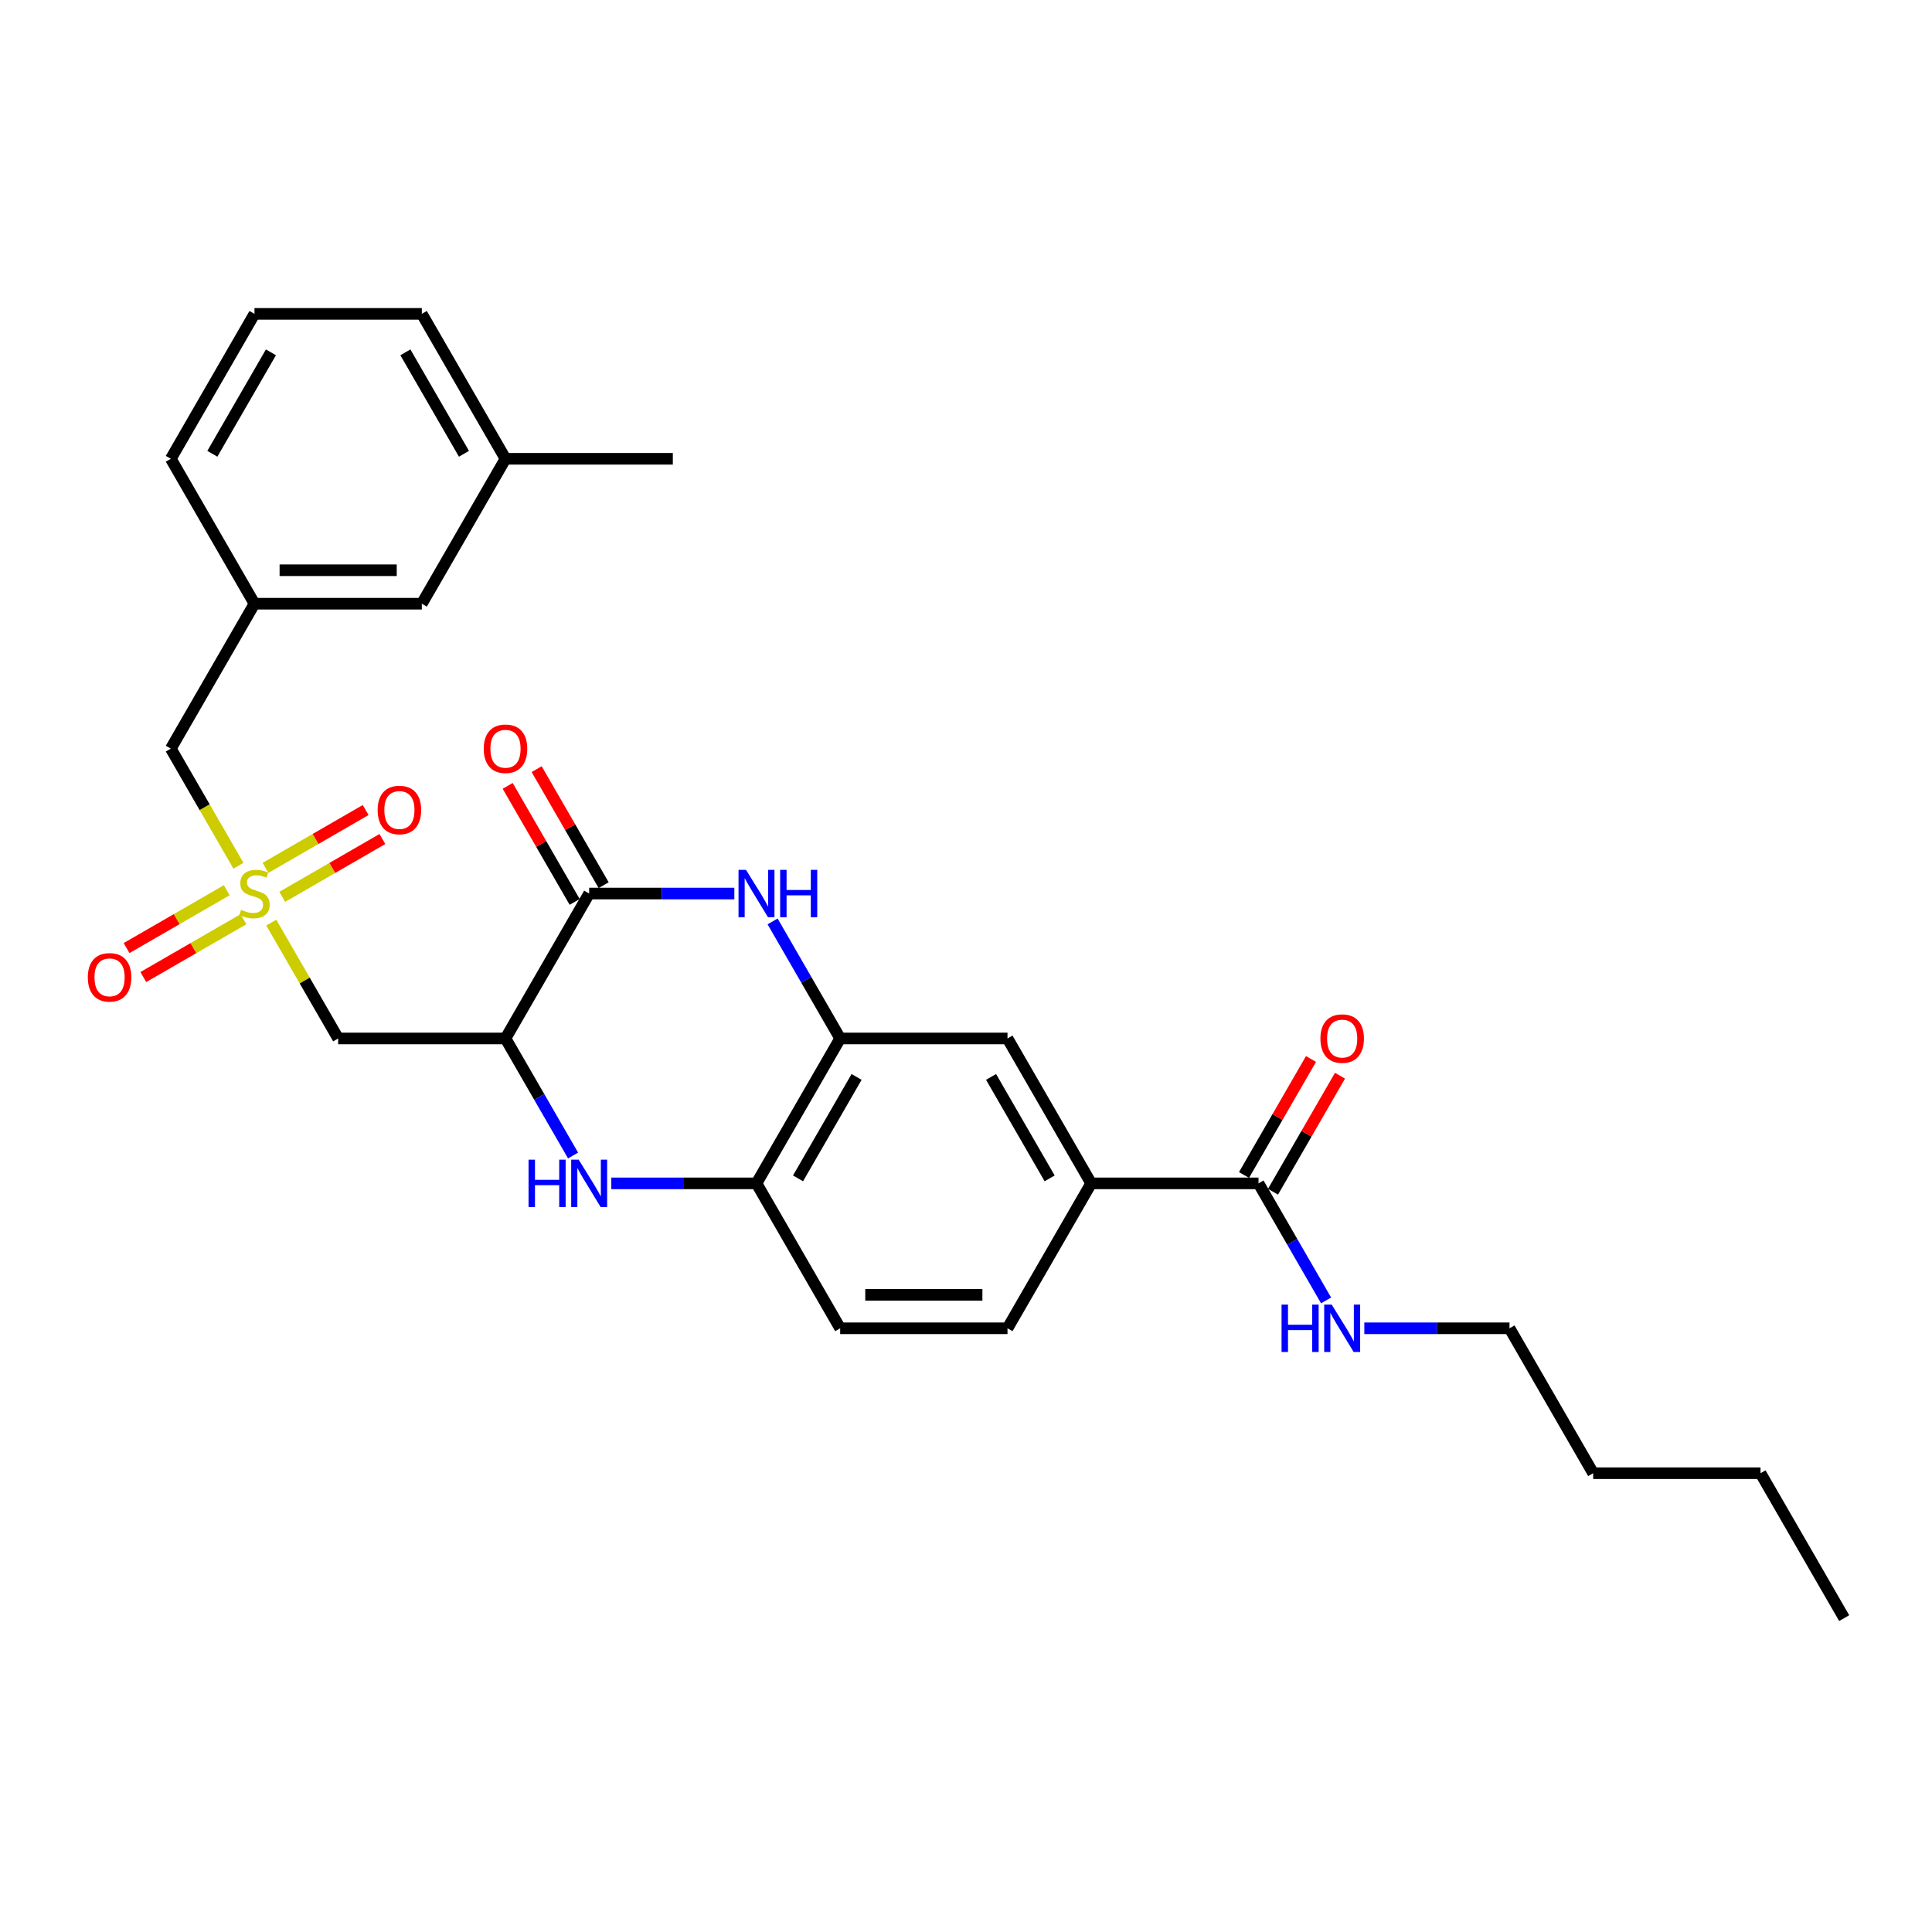 <?xml version='1.0' encoding='iso-8859-1'?>
<svg version='1.1' baseProfile='full'
              xmlns='http://www.w3.org/2000/svg'
                      xmlns:rdkit='http://www.rdkit.org/xml'
                      xmlns:xlink='http://www.w3.org/1999/xlink'
                  xml:space='preserve'
width='1000px' height='1000px' viewBox='0 0 1000 1000'>
<!-- END OF HEADER -->
<rect style='opacity:1.0;fill:#FFFFFF;stroke:none' width='1000' height='1000' x='0' y='0'> </rect>
<path class='bond-4' d='M 140.414,477.549 L 157.722,507.527' style='fill:none;fill-rule:evenodd;stroke:#CCCC00;stroke-width:6px;stroke-linecap:butt;stroke-linejoin:miter;stroke-opacity:1' />
<path class='bond-4' d='M 157.722,507.527 L 175.03,537.504' style='fill:none;fill-rule:evenodd;stroke:#000000;stroke-width:6px;stroke-linecap:butt;stroke-linejoin:miter;stroke-opacity:1' />
<path class='bond-10' d='M 146.084,464.206 L 172.005,449.24' style='fill:none;fill-rule:evenodd;stroke:#CCCC00;stroke-width:6px;stroke-linecap:butt;stroke-linejoin:miter;stroke-opacity:1' />
<path class='bond-10' d='M 172.005,449.24 L 197.927,434.274' style='fill:none;fill-rule:evenodd;stroke:#FF0000;stroke-width:6px;stroke-linecap:butt;stroke-linejoin:miter;stroke-opacity:1' />
<path class='bond-10' d='M 137.422,449.204 L 163.344,434.238' style='fill:none;fill-rule:evenodd;stroke:#CCCC00;stroke-width:6px;stroke-linecap:butt;stroke-linejoin:miter;stroke-opacity:1' />
<path class='bond-10' d='M 163.344,434.238 L 189.266,419.272' style='fill:none;fill-rule:evenodd;stroke:#FF0000;stroke-width:6px;stroke-linecap:butt;stroke-linejoin:miter;stroke-opacity:1' />
<path class='bond-11' d='M 117.363,460.785 L 91.441,475.751' style='fill:none;fill-rule:evenodd;stroke:#CCCC00;stroke-width:6px;stroke-linecap:butt;stroke-linejoin:miter;stroke-opacity:1' />
<path class='bond-11' d='M 91.441,475.751 L 65.519,490.717' style='fill:none;fill-rule:evenodd;stroke:#FF0000;stroke-width:6px;stroke-linecap:butt;stroke-linejoin:miter;stroke-opacity:1' />
<path class='bond-11' d='M 126.024,475.787 L 100.102,490.753' style='fill:none;fill-rule:evenodd;stroke:#CCCC00;stroke-width:6px;stroke-linecap:butt;stroke-linejoin:miter;stroke-opacity:1' />
<path class='bond-11' d='M 100.102,490.753 L 74.18,505.719' style='fill:none;fill-rule:evenodd;stroke:#FF0000;stroke-width:6px;stroke-linecap:butt;stroke-linejoin:miter;stroke-opacity:1' />
<path class='bond-12' d='M 123.412,448.1 L 105.914,417.794' style='fill:none;fill-rule:evenodd;stroke:#CCCC00;stroke-width:6px;stroke-linecap:butt;stroke-linejoin:miter;stroke-opacity:1' />
<path class='bond-12' d='M 105.914,417.794 L 88.417,387.487' style='fill:none;fill-rule:evenodd;stroke:#000000;stroke-width:6px;stroke-linecap:butt;stroke-linejoin:miter;stroke-opacity:1' />
<path class='bond-0' d='M 261.642,537.504 L 175.03,537.504' style='fill:none;fill-rule:evenodd;stroke:#000000;stroke-width:6px;stroke-linecap:butt;stroke-linejoin:miter;stroke-opacity:1' />
<path class='bond-1' d='M 261.642,537.504 L 304.949,462.496' style='fill:none;fill-rule:evenodd;stroke:#000000;stroke-width:6px;stroke-linecap:butt;stroke-linejoin:miter;stroke-opacity:1' />
<path class='bond-3' d='M 261.642,537.504 L 279.13,567.794' style='fill:none;fill-rule:evenodd;stroke:#000000;stroke-width:6px;stroke-linecap:butt;stroke-linejoin:miter;stroke-opacity:1' />
<path class='bond-3' d='M 279.13,567.794 L 296.618,598.084' style='fill:none;fill-rule:evenodd;stroke:#0000FF;stroke-width:6px;stroke-linecap:butt;stroke-linejoin:miter;stroke-opacity:1' />
<path class='bond-2' d='M 304.949,462.496 L 342.522,462.496' style='fill:none;fill-rule:evenodd;stroke:#000000;stroke-width:6px;stroke-linecap:butt;stroke-linejoin:miter;stroke-opacity:1' />
<path class='bond-2' d='M 342.522,462.496 L 380.094,462.496' style='fill:none;fill-rule:evenodd;stroke:#0000FF;stroke-width:6px;stroke-linecap:butt;stroke-linejoin:miter;stroke-opacity:1' />
<path class='bond-13' d='M 312.45,458.165 L 295.112,428.135' style='fill:none;fill-rule:evenodd;stroke:#000000;stroke-width:6px;stroke-linecap:butt;stroke-linejoin:miter;stroke-opacity:1' />
<path class='bond-13' d='M 295.112,428.135 L 277.774,398.105' style='fill:none;fill-rule:evenodd;stroke:#FF0000;stroke-width:6px;stroke-linecap:butt;stroke-linejoin:miter;stroke-opacity:1' />
<path class='bond-13' d='M 297.448,466.826 L 280.11,436.796' style='fill:none;fill-rule:evenodd;stroke:#000000;stroke-width:6px;stroke-linecap:butt;stroke-linejoin:miter;stroke-opacity:1' />
<path class='bond-13' d='M 280.11,436.796 L 262.773,406.767' style='fill:none;fill-rule:evenodd;stroke:#FF0000;stroke-width:6px;stroke-linecap:butt;stroke-linejoin:miter;stroke-opacity:1' />
<path class='bond-30' d='M 399.893,476.925 L 417.38,507.215' style='fill:none;fill-rule:evenodd;stroke:#0000FF;stroke-width:6px;stroke-linecap:butt;stroke-linejoin:miter;stroke-opacity:1' />
<path class='bond-30' d='M 417.38,507.215 L 434.868,537.504' style='fill:none;fill-rule:evenodd;stroke:#000000;stroke-width:6px;stroke-linecap:butt;stroke-linejoin:miter;stroke-opacity:1' />
<path class='bond-6' d='M 316.416,612.513 L 353.989,612.513' style='fill:none;fill-rule:evenodd;stroke:#0000FF;stroke-width:6px;stroke-linecap:butt;stroke-linejoin:miter;stroke-opacity:1' />
<path class='bond-6' d='M 353.989,612.513 L 391.562,612.513' style='fill:none;fill-rule:evenodd;stroke:#000000;stroke-width:6px;stroke-linecap:butt;stroke-linejoin:miter;stroke-opacity:1' />
<path class='bond-5' d='M 434.868,537.504 L 391.562,612.513' style='fill:none;fill-rule:evenodd;stroke:#000000;stroke-width:6px;stroke-linecap:butt;stroke-linejoin:miter;stroke-opacity:1' />
<path class='bond-5' d='M 443.374,557.417 L 413.06,609.923' style='fill:none;fill-rule:evenodd;stroke:#000000;stroke-width:6px;stroke-linecap:butt;stroke-linejoin:miter;stroke-opacity:1' />
<path class='bond-9' d='M 434.868,537.504 L 521.481,537.504' style='fill:none;fill-rule:evenodd;stroke:#000000;stroke-width:6px;stroke-linecap:butt;stroke-linejoin:miter;stroke-opacity:1' />
<path class='bond-15' d='M 391.562,612.513 L 434.868,687.522' style='fill:none;fill-rule:evenodd;stroke:#000000;stroke-width:6px;stroke-linecap:butt;stroke-linejoin:miter;stroke-opacity:1' />
<path class='bond-7' d='M 651.4,612.513 L 564.788,612.513' style='fill:none;fill-rule:evenodd;stroke:#000000;stroke-width:6px;stroke-linecap:butt;stroke-linejoin:miter;stroke-opacity:1' />
<path class='bond-14' d='M 658.901,616.844 L 676.239,586.814' style='fill:none;fill-rule:evenodd;stroke:#000000;stroke-width:6px;stroke-linecap:butt;stroke-linejoin:miter;stroke-opacity:1' />
<path class='bond-14' d='M 676.239,586.814 L 693.577,556.784' style='fill:none;fill-rule:evenodd;stroke:#FF0000;stroke-width:6px;stroke-linecap:butt;stroke-linejoin:miter;stroke-opacity:1' />
<path class='bond-14' d='M 643.9,608.183 L 661.237,578.153' style='fill:none;fill-rule:evenodd;stroke:#000000;stroke-width:6px;stroke-linecap:butt;stroke-linejoin:miter;stroke-opacity:1' />
<path class='bond-14' d='M 661.237,578.153 L 678.575,548.123' style='fill:none;fill-rule:evenodd;stroke:#FF0000;stroke-width:6px;stroke-linecap:butt;stroke-linejoin:miter;stroke-opacity:1' />
<path class='bond-18' d='M 651.4,612.513 L 668.888,642.803' style='fill:none;fill-rule:evenodd;stroke:#000000;stroke-width:6px;stroke-linecap:butt;stroke-linejoin:miter;stroke-opacity:1' />
<path class='bond-18' d='M 668.888,642.803 L 686.376,673.093' style='fill:none;fill-rule:evenodd;stroke:#0000FF;stroke-width:6px;stroke-linecap:butt;stroke-linejoin:miter;stroke-opacity:1' />
<path class='bond-8' d='M 564.788,612.513 L 521.481,687.522' style='fill:none;fill-rule:evenodd;stroke:#000000;stroke-width:6px;stroke-linecap:butt;stroke-linejoin:miter;stroke-opacity:1' />
<path class='bond-31' d='M 564.788,612.513 L 521.481,537.504' style='fill:none;fill-rule:evenodd;stroke:#000000;stroke-width:6px;stroke-linecap:butt;stroke-linejoin:miter;stroke-opacity:1' />
<path class='bond-31' d='M 543.29,609.923 L 512.975,557.417' style='fill:none;fill-rule:evenodd;stroke:#000000;stroke-width:6px;stroke-linecap:butt;stroke-linejoin:miter;stroke-opacity:1' />
<path class='bond-17' d='M 88.417,387.487 L 131.723,312.478' style='fill:none;fill-rule:evenodd;stroke:#000000;stroke-width:6px;stroke-linecap:butt;stroke-linejoin:miter;stroke-opacity:1' />
<path class='bond-16' d='M 434.868,687.522 L 521.481,687.522' style='fill:none;fill-rule:evenodd;stroke:#000000;stroke-width:6px;stroke-linecap:butt;stroke-linejoin:miter;stroke-opacity:1' />
<path class='bond-16' d='M 447.86,670.2 L 508.489,670.2' style='fill:none;fill-rule:evenodd;stroke:#000000;stroke-width:6px;stroke-linecap:butt;stroke-linejoin:miter;stroke-opacity:1' />
<path class='bond-19' d='M 131.723,312.478 L 218.336,312.478' style='fill:none;fill-rule:evenodd;stroke:#000000;stroke-width:6px;stroke-linecap:butt;stroke-linejoin:miter;stroke-opacity:1' />
<path class='bond-19' d='M 144.715,295.155 L 205.344,295.155' style='fill:none;fill-rule:evenodd;stroke:#000000;stroke-width:6px;stroke-linecap:butt;stroke-linejoin:miter;stroke-opacity:1' />
<path class='bond-22' d='M 131.723,312.478 L 88.417,237.469' style='fill:none;fill-rule:evenodd;stroke:#000000;stroke-width:6px;stroke-linecap:butt;stroke-linejoin:miter;stroke-opacity:1' />
<path class='bond-23' d='M 706.174,687.522 L 743.747,687.522' style='fill:none;fill-rule:evenodd;stroke:#0000FF;stroke-width:6px;stroke-linecap:butt;stroke-linejoin:miter;stroke-opacity:1' />
<path class='bond-23' d='M 743.747,687.522 L 781.32,687.522' style='fill:none;fill-rule:evenodd;stroke:#000000;stroke-width:6px;stroke-linecap:butt;stroke-linejoin:miter;stroke-opacity:1' />
<path class='bond-20' d='M 218.336,312.478 L 261.642,237.469' style='fill:none;fill-rule:evenodd;stroke:#000000;stroke-width:6px;stroke-linecap:butt;stroke-linejoin:miter;stroke-opacity:1' />
<path class='bond-25' d='M 261.642,237.469 L 348.255,237.469' style='fill:none;fill-rule:evenodd;stroke:#000000;stroke-width:6px;stroke-linecap:butt;stroke-linejoin:miter;stroke-opacity:1' />
<path class='bond-29' d='M 261.642,237.469 L 218.336,162.46' style='fill:none;fill-rule:evenodd;stroke:#000000;stroke-width:6px;stroke-linecap:butt;stroke-linejoin:miter;stroke-opacity:1' />
<path class='bond-29' d='M 240.145,234.879 L 209.83,182.372' style='fill:none;fill-rule:evenodd;stroke:#000000;stroke-width:6px;stroke-linecap:butt;stroke-linejoin:miter;stroke-opacity:1' />
<path class='bond-21' d='M 131.723,162.46 L 88.417,237.469' style='fill:none;fill-rule:evenodd;stroke:#000000;stroke-width:6px;stroke-linecap:butt;stroke-linejoin:miter;stroke-opacity:1' />
<path class='bond-21' d='M 140.229,182.372 L 109.914,234.879' style='fill:none;fill-rule:evenodd;stroke:#000000;stroke-width:6px;stroke-linecap:butt;stroke-linejoin:miter;stroke-opacity:1' />
<path class='bond-24' d='M 131.723,162.46 L 218.336,162.46' style='fill:none;fill-rule:evenodd;stroke:#000000;stroke-width:6px;stroke-linecap:butt;stroke-linejoin:miter;stroke-opacity:1' />
<path class='bond-26' d='M 781.32,687.522 L 824.626,762.531' style='fill:none;fill-rule:evenodd;stroke:#000000;stroke-width:6px;stroke-linecap:butt;stroke-linejoin:miter;stroke-opacity:1' />
<path class='bond-27' d='M 824.626,762.531 L 911.239,762.531' style='fill:none;fill-rule:evenodd;stroke:#000000;stroke-width:6px;stroke-linecap:butt;stroke-linejoin:miter;stroke-opacity:1' />
<path class='bond-28' d='M 911.239,762.531 L 954.545,837.54' style='fill:none;fill-rule:evenodd;stroke:#000000;stroke-width:6px;stroke-linecap:butt;stroke-linejoin:miter;stroke-opacity:1' />
<path  class='atom-0' d='M 124.794 470.914
Q 125.071 471.018, 126.215 471.503
Q 127.358 471.988, 128.605 472.3
Q 129.887 472.577, 131.134 472.577
Q 133.455 472.577, 134.807 471.469
Q 136.158 470.325, 136.158 468.351
Q 136.158 466.999, 135.465 466.168
Q 134.807 465.336, 133.767 464.886
Q 132.728 464.436, 130.996 463.916
Q 128.813 463.258, 127.496 462.634
Q 126.215 462.01, 125.279 460.694
Q 124.378 459.377, 124.378 457.16
Q 124.378 454.077, 126.457 452.171
Q 128.57 450.266, 132.728 450.266
Q 135.569 450.266, 138.791 451.617
L 137.994 454.285
Q 135.049 453.072, 132.832 453.072
Q 130.441 453.072, 129.125 454.077
Q 127.808 455.047, 127.843 456.744
Q 127.843 458.061, 128.501 458.858
Q 129.194 459.655, 130.164 460.105
Q 131.169 460.555, 132.832 461.075
Q 135.049 461.768, 136.366 462.461
Q 137.682 463.154, 138.618 464.574
Q 139.588 465.96, 139.588 468.351
Q 139.588 471.746, 137.301 473.582
Q 135.049 475.384, 131.273 475.384
Q 129.09 475.384, 127.427 474.898
Q 125.799 474.448, 123.859 473.651
L 124.794 470.914
' fill='#CCCC00'/>
<path  class='atom-3' d='M 386.14 450.231
L 394.177 463.223
Q 394.974 464.505, 396.256 466.826
Q 397.538 469.147, 397.607 469.286
L 397.607 450.231
L 400.864 450.231
L 400.864 474.76
L 397.503 474.76
L 388.877 460.555
Q 387.872 458.892, 386.798 456.987
Q 385.759 455.081, 385.447 454.492
L 385.447 474.76
L 382.26 474.76
L 382.26 450.231
L 386.14 450.231
' fill='#0000FF'/>
<path  class='atom-3' d='M 403.809 450.231
L 407.135 450.231
L 407.135 460.659
L 419.676 460.659
L 419.676 450.231
L 423.002 450.231
L 423.002 474.76
L 419.676 474.76
L 419.676 463.431
L 407.135 463.431
L 407.135 474.76
L 403.809 474.76
L 403.809 450.231
' fill='#0000FF'/>
<path  class='atom-4' d='M 273.578 600.249
L 276.904 600.249
L 276.904 610.677
L 289.445 610.677
L 289.445 600.249
L 292.771 600.249
L 292.771 624.778
L 289.445 624.778
L 289.445 613.449
L 276.904 613.449
L 276.904 624.778
L 273.578 624.778
L 273.578 600.249
' fill='#0000FF'/>
<path  class='atom-4' d='M 299.527 600.249
L 307.565 613.241
Q 308.361 614.523, 309.643 616.844
Q 310.925 619.165, 310.994 619.304
L 310.994 600.249
L 314.251 600.249
L 314.251 624.778
L 310.891 624.778
L 302.264 610.573
Q 301.259 608.91, 300.185 607.005
Q 299.146 605.099, 298.834 604.51
L 298.834 624.778
L 295.647 624.778
L 295.647 600.249
L 299.527 600.249
' fill='#0000FF'/>
<path  class='atom-11' d='M 195.472 419.258
Q 195.472 413.369, 198.383 410.077
Q 201.293 406.786, 206.732 406.786
Q 212.171 406.786, 215.082 410.077
Q 217.992 413.369, 217.992 419.258
Q 217.992 425.217, 215.047 428.613
Q 212.102 431.973, 206.732 431.973
Q 201.327 431.973, 198.383 428.613
Q 195.472 425.252, 195.472 419.258
M 206.732 429.202
Q 210.474 429.202, 212.483 426.707
Q 214.527 424.178, 214.527 419.258
Q 214.527 414.443, 212.483 412.018
Q 210.474 409.558, 206.732 409.558
Q 202.99 409.558, 200.946 411.983
Q 198.937 414.408, 198.937 419.258
Q 198.937 424.213, 200.946 426.707
Q 202.99 429.202, 206.732 429.202
' fill='#FF0000'/>
<path  class='atom-12' d='M 45.455 505.871
Q 45.455 499.982, 48.365 496.69
Q 51.275 493.399, 56.714 493.399
Q 62.154 493.399, 65.064 496.69
Q 67.974 499.982, 67.974 505.871
Q 67.974 511.83, 65.029 515.225
Q 62.084 518.586, 56.714 518.586
Q 51.31 518.586, 48.365 515.225
Q 45.455 511.865, 45.455 505.871
M 56.714 515.814
Q 60.456 515.814, 62.465 513.32
Q 64.509 510.791, 64.509 505.871
Q 64.509 501.056, 62.465 498.63
Q 60.456 496.171, 56.714 496.171
Q 52.972 496.171, 50.928 498.596
Q 48.919 501.021, 48.919 505.871
Q 48.919 510.826, 50.928 513.32
Q 52.972 515.814, 56.714 515.814
' fill='#FF0000'/>
<path  class='atom-14' d='M 250.383 387.556
Q 250.383 381.666, 253.293 378.375
Q 256.203 375.084, 261.642 375.084
Q 267.082 375.084, 269.992 378.375
Q 272.902 381.666, 272.902 387.556
Q 272.902 393.515, 269.957 396.91
Q 267.012 400.271, 261.642 400.271
Q 256.238 400.271, 253.293 396.91
Q 250.383 393.549, 250.383 387.556
M 261.642 397.499
Q 265.384 397.499, 267.394 395.005
Q 269.438 392.475, 269.438 387.556
Q 269.438 382.74, 267.394 380.315
Q 265.384 377.855, 261.642 377.855
Q 257.901 377.855, 255.857 380.28
Q 253.847 382.706, 253.847 387.556
Q 253.847 392.51, 255.857 395.005
Q 257.901 397.499, 261.642 397.499
' fill='#FF0000'/>
<path  class='atom-15' d='M 683.447 537.574
Q 683.447 531.684, 686.357 528.393
Q 689.268 525.102, 694.707 525.102
Q 700.146 525.102, 703.056 528.393
Q 705.967 531.684, 705.967 537.574
Q 705.967 543.533, 703.022 546.928
Q 700.077 550.289, 694.707 550.289
Q 689.302 550.289, 686.357 546.928
Q 683.447 543.567, 683.447 537.574
M 694.707 547.517
Q 698.449 547.517, 700.458 545.022
Q 702.502 542.493, 702.502 537.574
Q 702.502 532.758, 700.458 530.333
Q 698.449 527.873, 694.707 527.873
Q 690.965 527.873, 688.921 530.298
Q 686.912 532.723, 686.912 537.574
Q 686.912 542.528, 688.921 545.022
Q 690.965 547.517, 694.707 547.517
' fill='#FF0000'/>
<path  class='atom-19' d='M 663.336 675.258
L 666.662 675.258
L 666.662 685.686
L 679.203 685.686
L 679.203 675.258
L 682.529 675.258
L 682.529 699.787
L 679.203 699.787
L 679.203 688.458
L 666.662 688.458
L 666.662 699.787
L 663.336 699.787
L 663.336 675.258
' fill='#0000FF'/>
<path  class='atom-19' d='M 689.285 675.258
L 697.323 688.25
Q 698.119 689.532, 699.401 691.853
Q 700.683 694.174, 700.752 694.313
L 700.752 675.258
L 704.009 675.258
L 704.009 699.787
L 700.648 699.787
L 692.022 685.582
Q 691.017 683.919, 689.943 682.014
Q 688.904 680.108, 688.592 679.519
L 688.592 699.787
L 685.405 699.787
L 685.405 675.258
L 689.285 675.258
' fill='#0000FF'/>
</svg>

